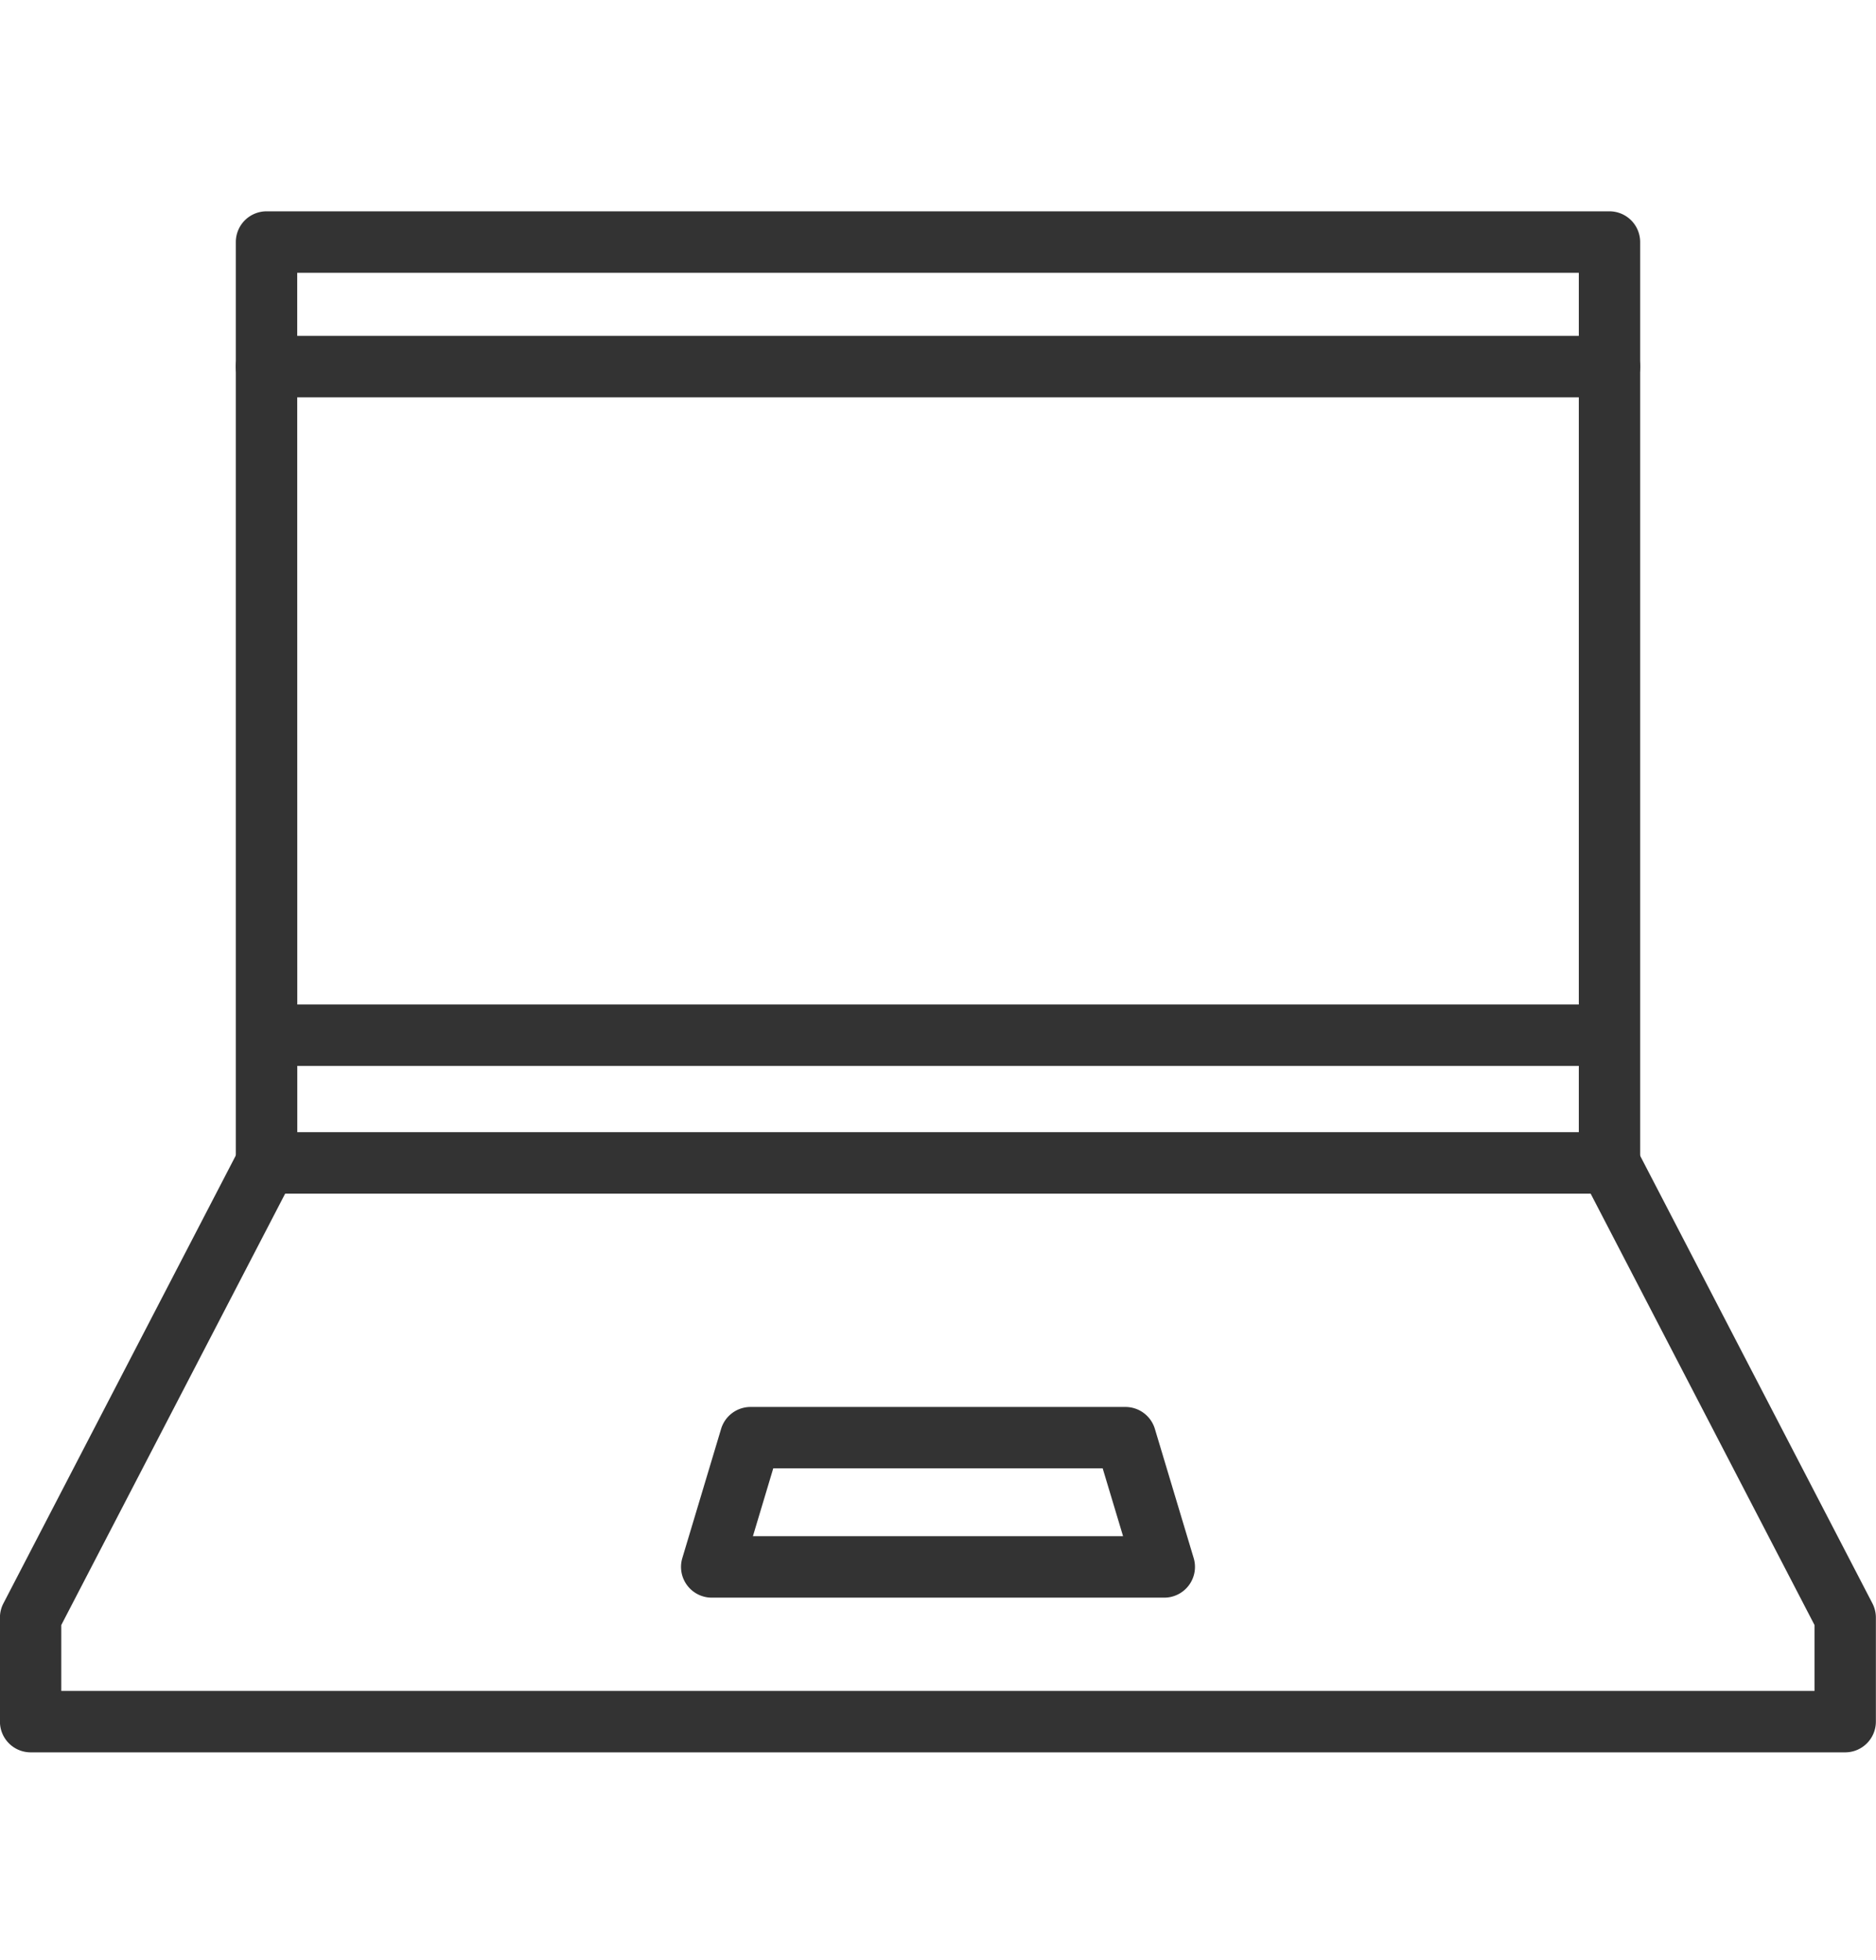 <svg xmlns="http://www.w3.org/2000/svg" width="97.651" height="102" viewBox="0 0 97.651 102">
  <g id="グループ_5680" data-name="グループ 5680" transform="translate(-506 -713)">
    <g id="グループ_4932" data-name="グループ 4932" transform="translate(379.651 710.245)">
      <path id="パス_11340" data-name="パス 11340" d="M210.124,64.867h-69.9a1.6,1.6,0,0,1-1.6-1.6V15.351a1.6,1.6,0,0,1,1.6-1.6h69.9a1.6,1.6,0,0,1,1.6,1.6V63.269A1.6,1.6,0,0,1,210.124,64.867Zm-68.3-3.2h66.707V16.949H141.82Z" fill="#333"/>
      <path id="パス_11341" data-name="パス 11341" d="M210.124,23.43h-69.9a1.6,1.6,0,0,1,0-3.2h69.9a1.6,1.6,0,0,1,0,3.2Z" fill="#333"/>
      <path id="パス_11342" data-name="パス 11342" d="M209.442,58.217H140.906a1.6,1.6,0,0,1,0-3.195h68.536a1.6,1.6,0,0,1,0,3.195Z" fill="#333"/>
      <path id="パス_11343" data-name="パス 11343" d="M222.4,93.937H127.946a1.6,1.6,0,0,1-1.6-1.6V86.925a1.6,1.6,0,0,1,.179-.736l12.278-23.656a1.6,1.6,0,0,1,2.835,1.473l-12.1,23.309v3.426h91.263V87.315l-12.1-23.309a1.6,1.6,0,0,1,2.835-1.473l12.279,23.656a1.612,1.612,0,0,1,.179.736v5.414A1.6,1.6,0,0,1,222.4,93.937Z" fill="#333"/>
      <path id="パス_11344" data-name="パス 11344" d="M186.955,85.887H163.394a1.6,1.6,0,0,1-1.529-2.057l2.02-6.726a1.6,1.6,0,0,1,1.53-1.139h19.519a1.6,1.6,0,0,1,1.529,1.139l2.021,6.726a1.6,1.6,0,0,1-1.529,2.057Zm-21.414-3.2h19.266l-1.061-3.53H166.6Z" fill="#333"/>
    </g>
    <rect id="長方形_4130" data-name="長方形 4130" width="30" height="102" transform="translate(539 713)" fill="none"/>
  </g>
</svg>
